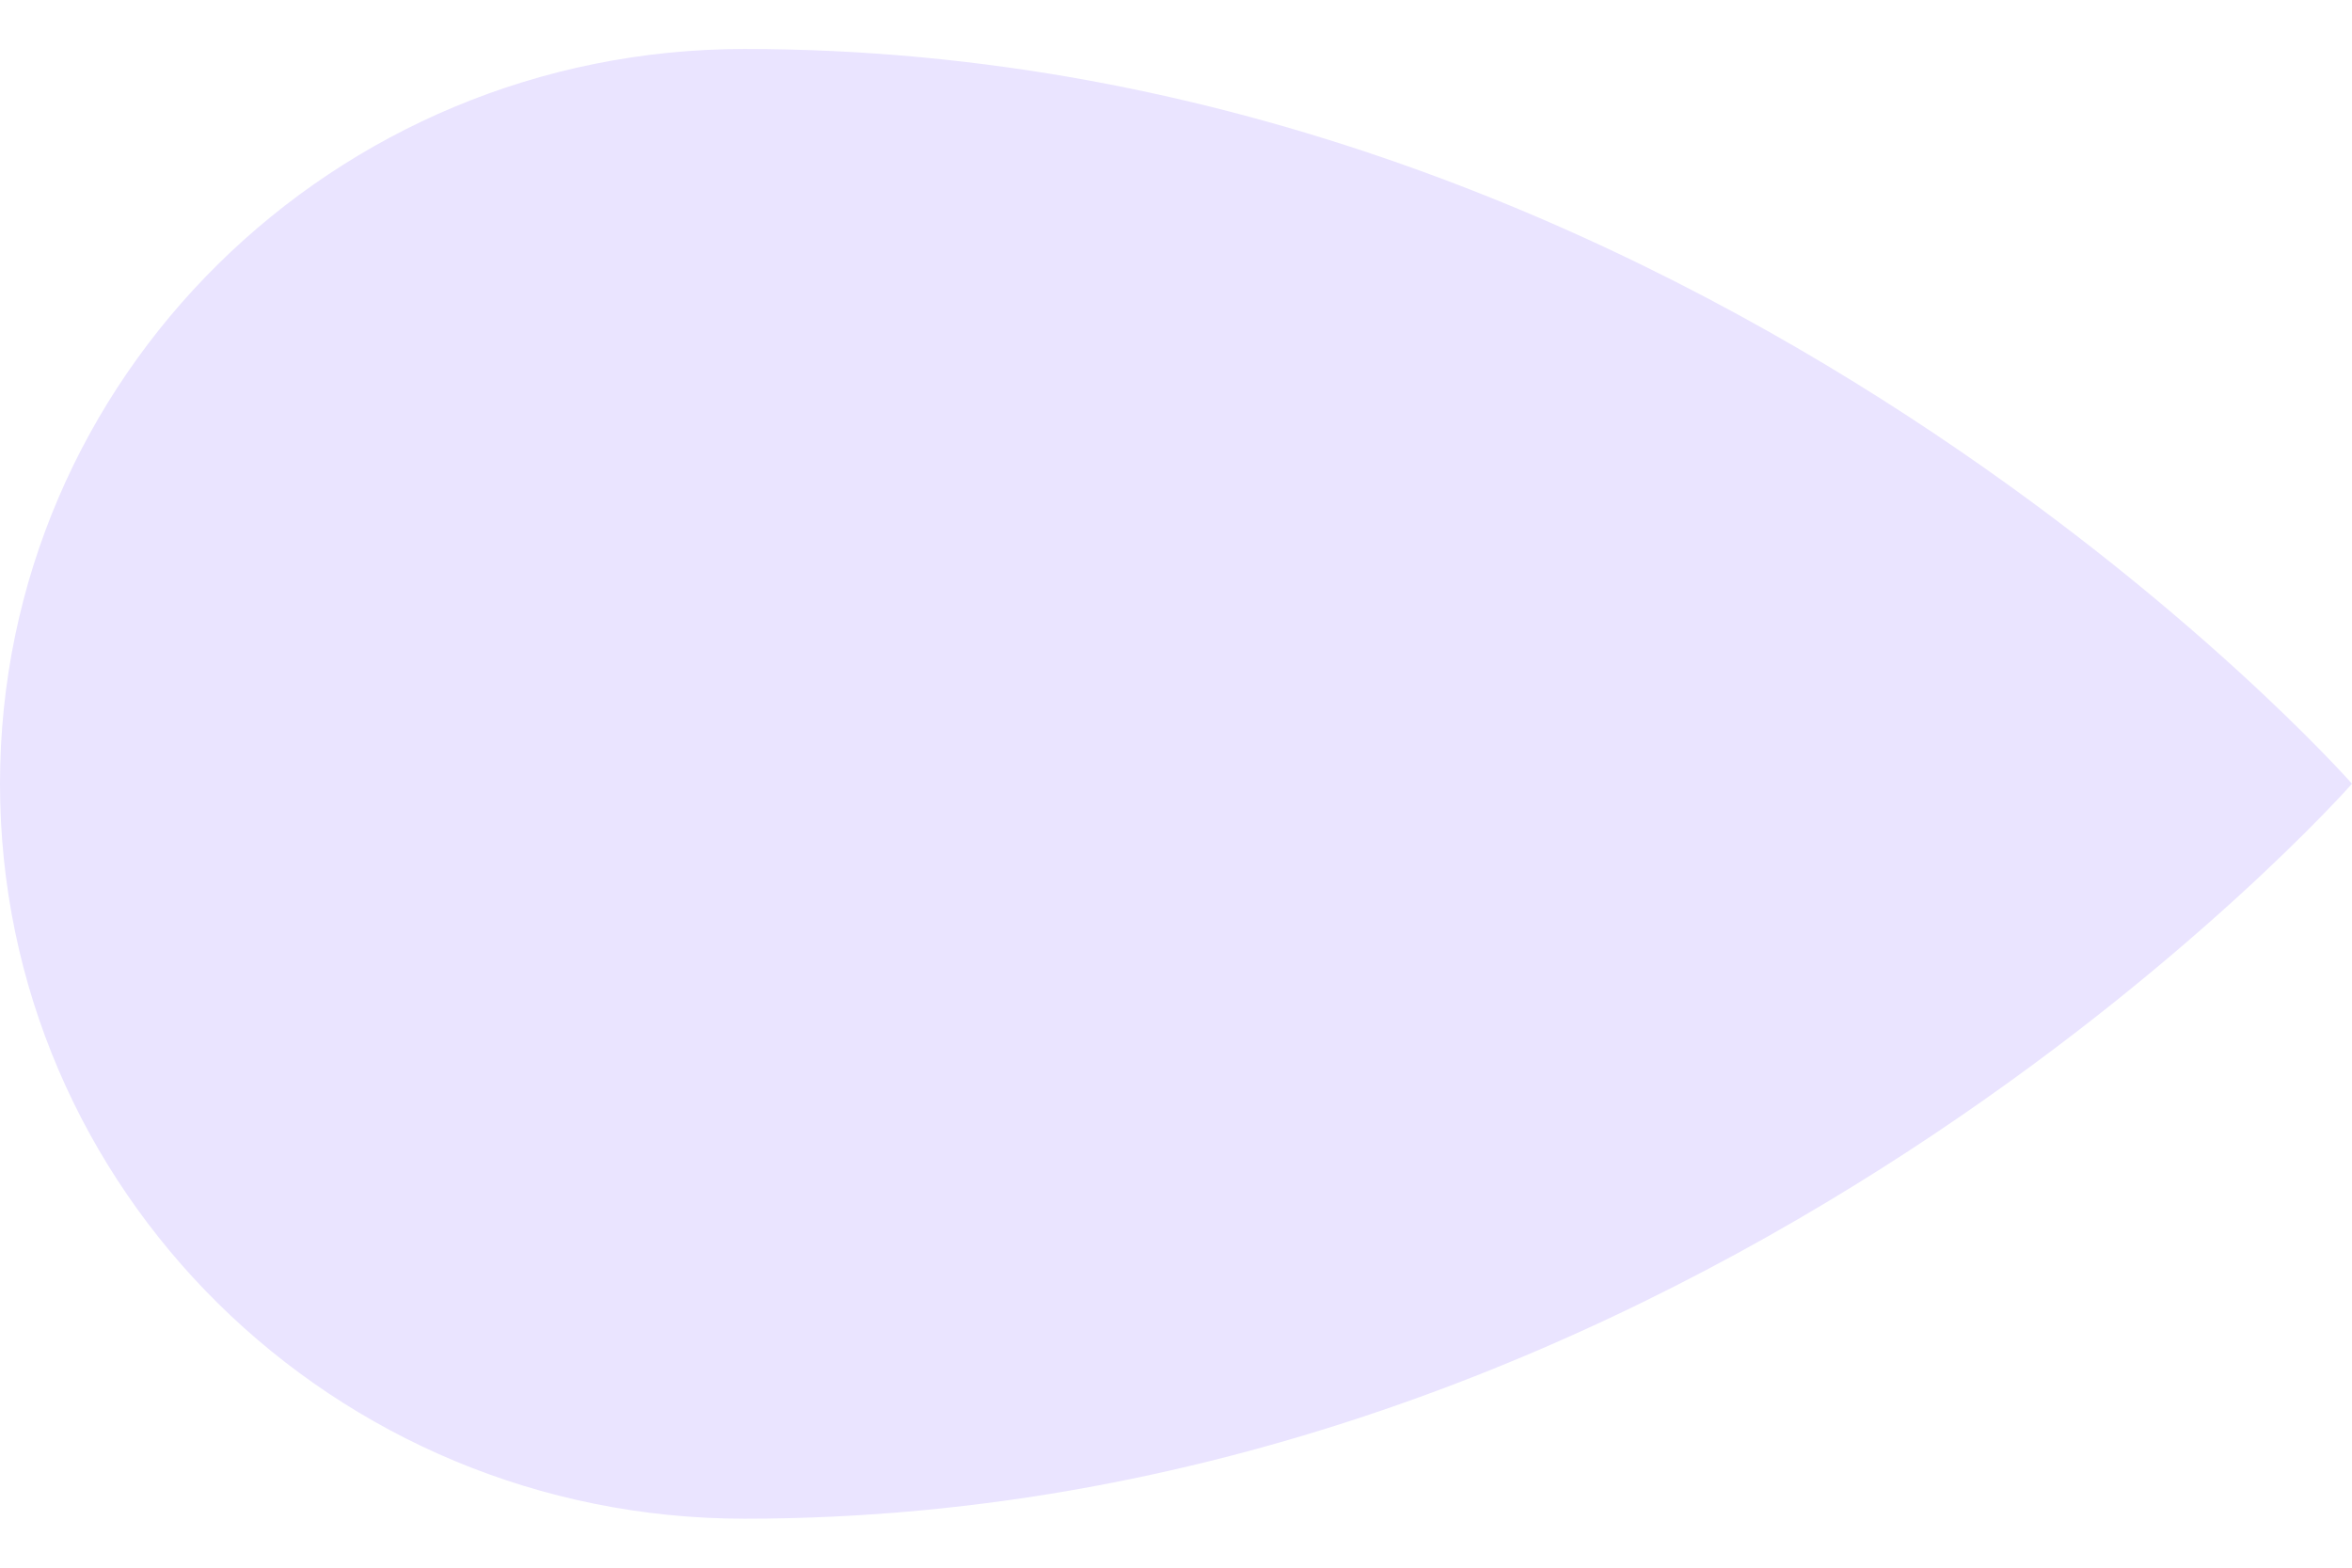 <svg width="24" height="16" viewBox="0 0 24 16" fill="none" xmlns="http://www.w3.org/2000/svg">
<path d="M7.597 15.5C3.401 15.5 -1.46793e-07 12.142 -3.2787e-07 7.999C-5.08948e-07 3.857 3.401 0.5 7.597 0.5C17.394 0.5 24 7.999 24 7.999C24 7.999 17.392 15.5 7.597 15.5Z" fill="#EAE4FF"/>
</svg>
